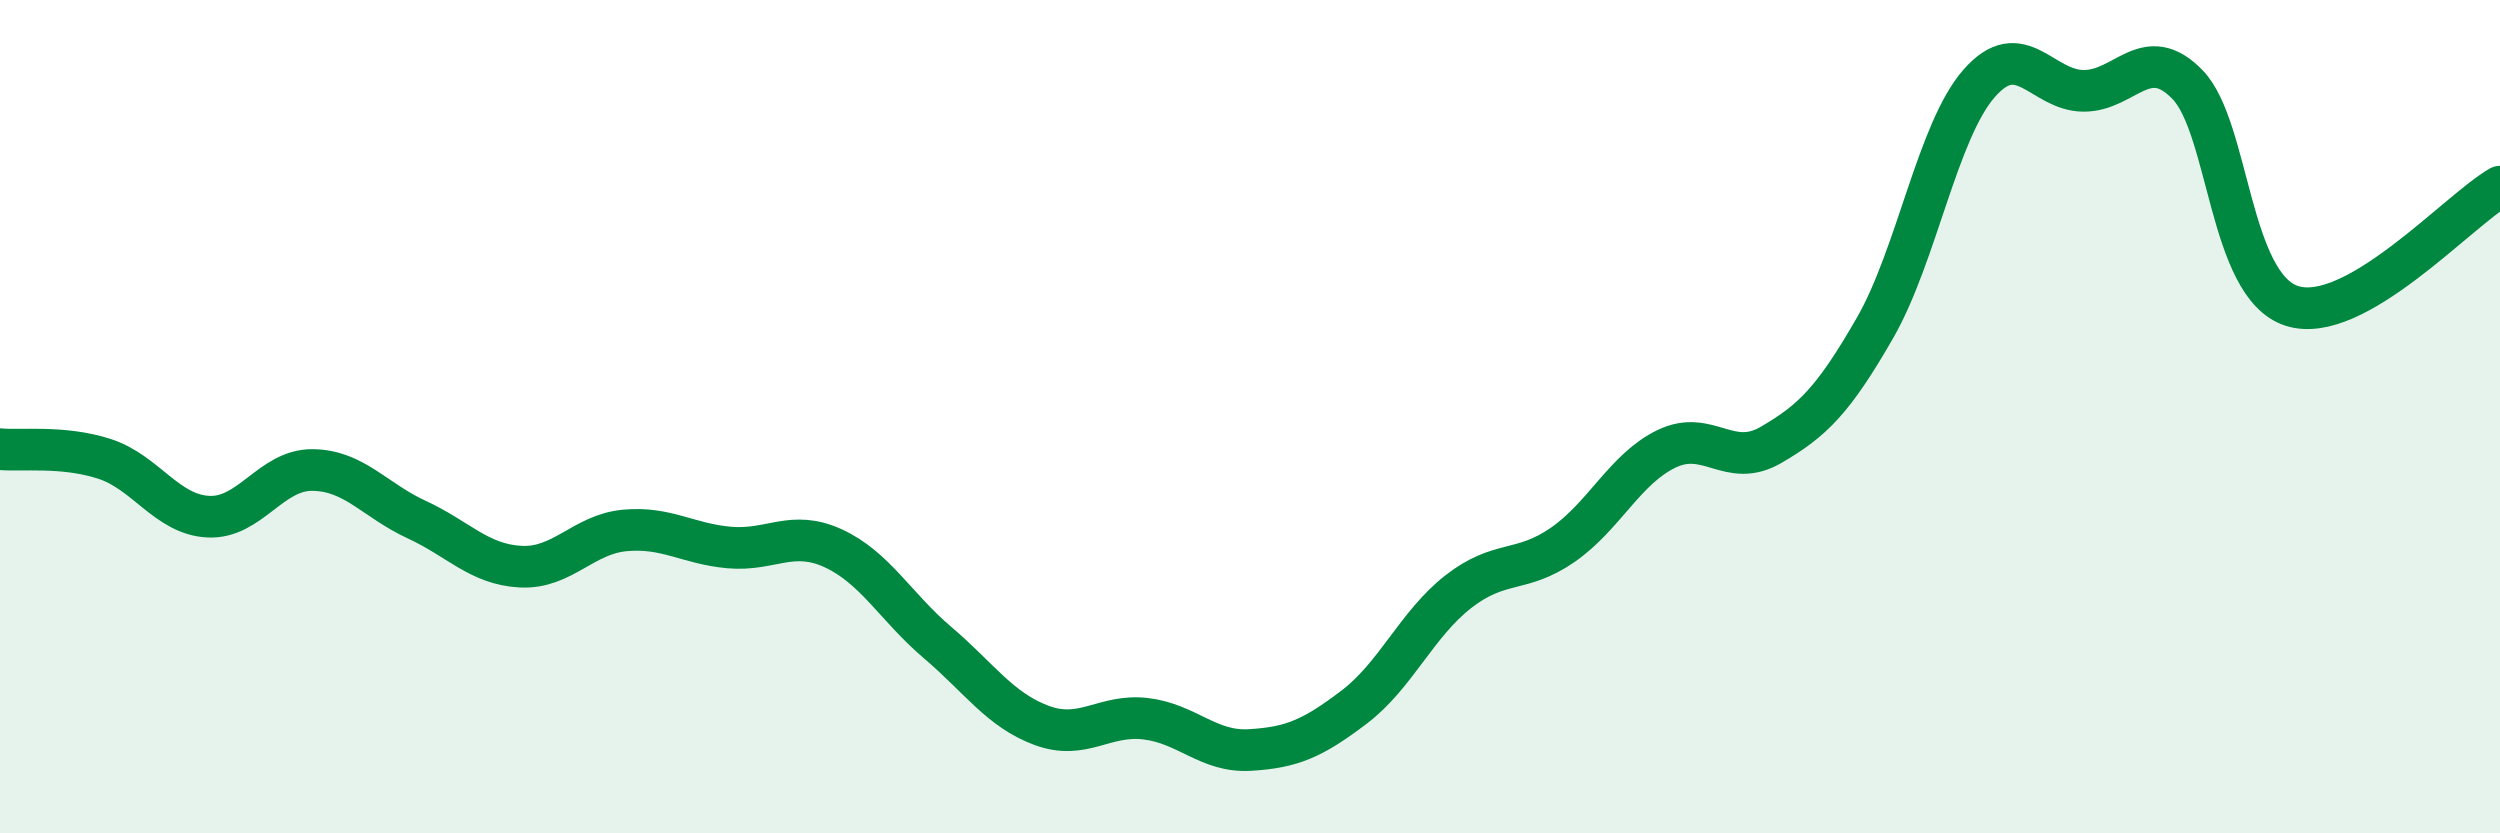
    <svg width="60" height="20" viewBox="0 0 60 20" xmlns="http://www.w3.org/2000/svg">
      <path
        d="M 0,10.78 C 0.5,10.83 1.5,10.69 2.5,11.01 C 3.5,11.33 4,12.35 5,12.4 C 6,12.45 6.5,11.27 7.5,11.28 C 8.5,11.29 9,12.01 10,12.47 C 11,12.93 11.5,13.55 12.5,13.6 C 13.5,13.65 14,12.82 15,12.73 C 16,12.64 16.5,13.05 17.5,13.14 C 18.5,13.23 19,12.7 20,13.16 C 21,13.62 21.5,14.57 22.5,15.42 C 23.5,16.27 24,17.04 25,17.41 C 26,17.78 26.5,17.13 27.5,17.25 C 28.5,17.37 29,18.06 30,18 C 31,17.94 31.5,17.73 32.5,16.97 C 33.5,16.21 34,14.98 35,14.2 C 36,13.42 36.5,13.77 37.5,13.08 C 38.5,12.39 39,11.25 40,10.77 C 41,10.29 41.5,11.26 42.5,10.68 C 43.5,10.1 44,9.61 45,7.87 C 46,6.13 46.5,3.14 47.5,2 C 48.5,0.86 49,2.17 50,2.18 C 51,2.19 51.5,1 52.5,2.03 C 53.5,3.06 53.5,6.85 55,7.34 C 56.5,7.83 59,5.05 60,4.48L60 20L0 20Z"
        fill="#008740"
        opacity="0.1"
        stroke-linecap="round"
        stroke-linejoin="round"
      />
      <path
        d="M 0,10.78 C 0.5,10.83 1.5,10.69 2.5,11.01 C 3.5,11.33 4,12.35 5,12.4 C 6,12.45 6.5,11.27 7.5,11.28 C 8.5,11.29 9,12.01 10,12.47 C 11,12.93 11.5,13.55 12.5,13.6 C 13.5,13.65 14,12.82 15,12.73 C 16,12.64 16.5,13.05 17.5,13.14 C 18.5,13.23 19,12.7 20,13.16 C 21,13.62 21.5,14.57 22.5,15.42 C 23.5,16.27 24,17.04 25,17.41 C 26,17.78 26.5,17.13 27.5,17.25 C 28.5,17.37 29,18.06 30,18 C 31,17.94 31.5,17.73 32.5,16.97 C 33.5,16.21 34,14.98 35,14.2 C 36,13.42 36.5,13.77 37.5,13.08 C 38.5,12.39 39,11.25 40,10.77 C 41,10.29 41.5,11.26 42.5,10.68 C 43.5,10.1 44,9.61 45,7.87 C 46,6.13 46.5,3.14 47.5,2 C 48.5,0.86 49,2.17 50,2.18 C 51,2.19 51.5,1 52.5,2.03 C 53.5,3.06 53.5,6.85 55,7.34 C 56.5,7.83 59,5.05 60,4.48"
        stroke="#008740"
        stroke-width="1"
        fill="none"
        stroke-linecap="round"
        stroke-linejoin="round"
      />
    </svg>
  